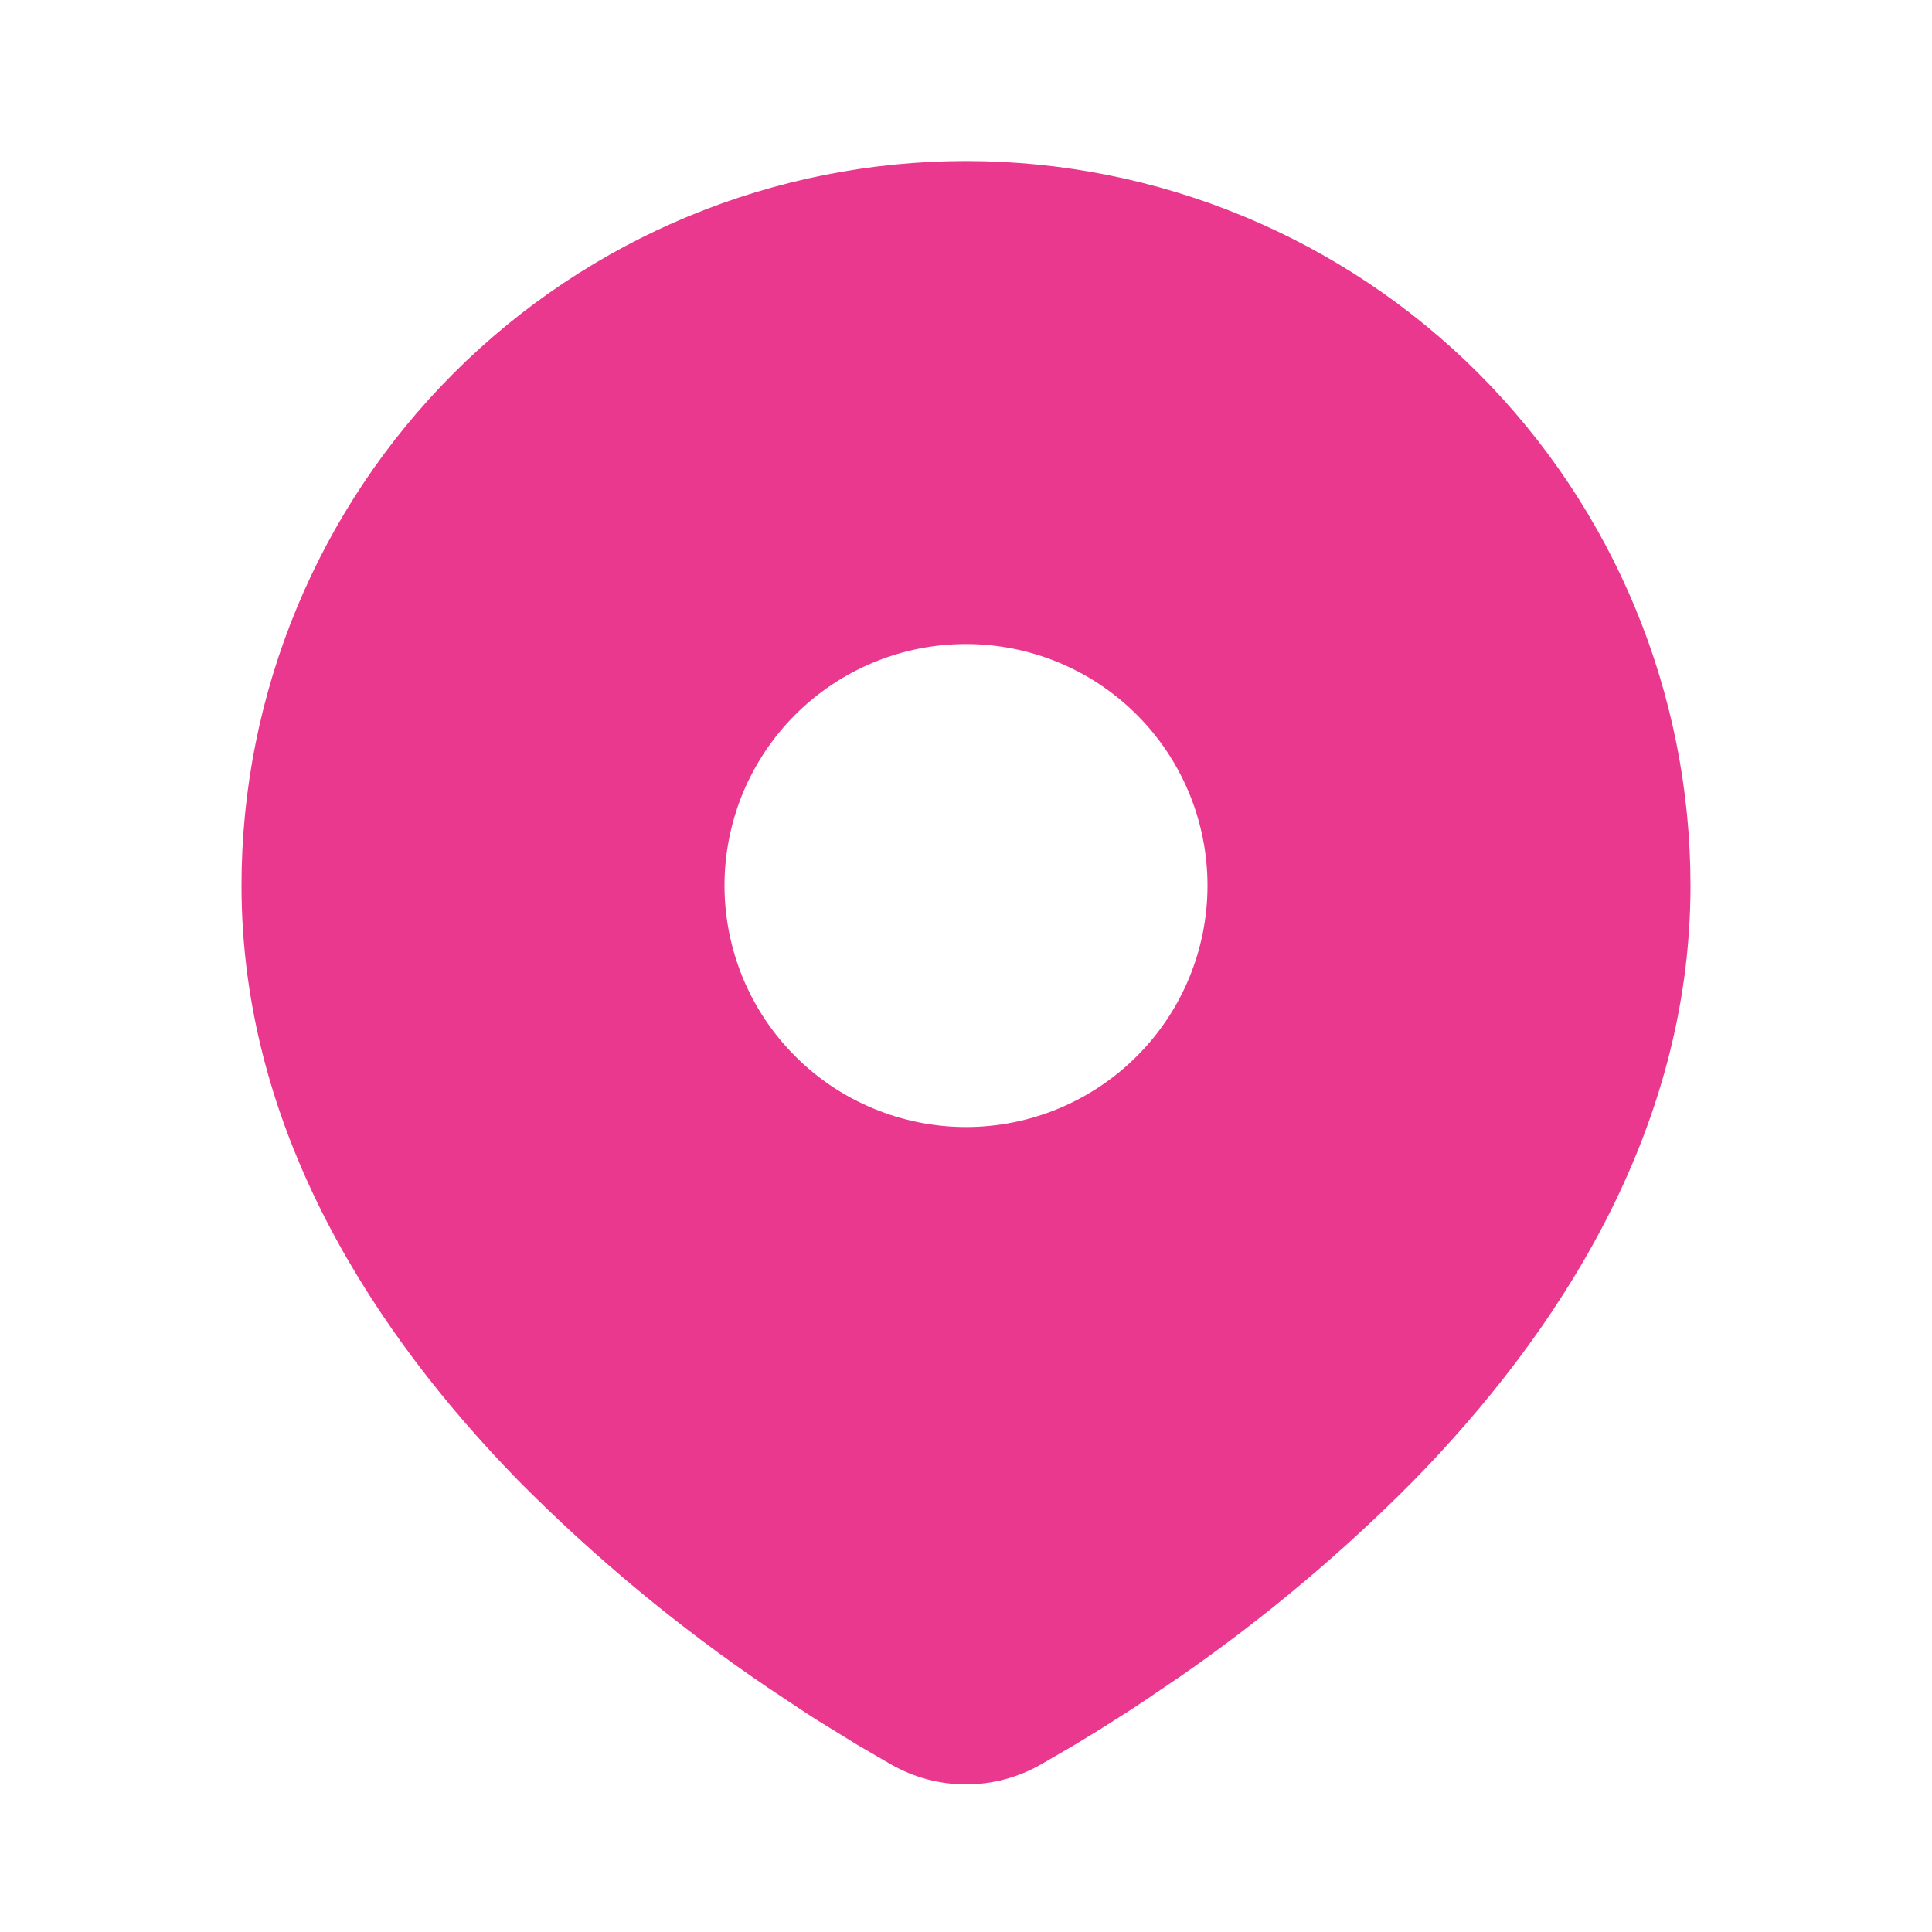 <?xml version="1.0" encoding="UTF-8"?> <svg xmlns="http://www.w3.org/2000/svg" width="20" height="20" viewBox="0 0 20 20" fill="none"> <path d="M10 1.667C11.989 1.667 13.897 2.457 15.303 3.863C16.71 5.27 17.5 7.178 17.5 9.167C17.5 11.728 16.103 13.825 14.632 15.329C13.896 16.072 13.094 16.746 12.235 17.343L11.88 17.584L11.713 17.695L11.399 17.895L11.119 18.066L10.773 18.267C10.537 18.401 10.271 18.472 10 18.472C9.729 18.472 9.463 18.401 9.227 18.267L8.881 18.066L8.447 17.799L8.287 17.695L7.946 17.468C7.019 16.84 6.156 16.124 5.368 15.329C3.897 13.823 2.5 11.728 2.5 9.167C2.5 7.178 3.29 5.27 4.697 3.863C6.103 2.457 8.011 1.667 10 1.667ZM10 6.667C9.672 6.667 9.347 6.731 9.043 6.857C8.74 6.983 8.464 7.167 8.232 7.399C8 7.631 7.816 7.907 7.69 8.21C7.565 8.513 7.5 8.838 7.5 9.167C7.5 9.495 7.565 9.82 7.69 10.123C7.816 10.427 8 10.702 8.232 10.934C8.464 11.167 8.74 11.351 9.043 11.476C9.347 11.602 9.672 11.667 10 11.667C10.663 11.667 11.299 11.403 11.768 10.934C12.237 10.466 12.5 9.83 12.5 9.167C12.5 8.504 12.237 7.868 11.768 7.399C11.299 6.93 10.663 6.667 10 6.667Z" fill="#EB388F"></path> </svg> 